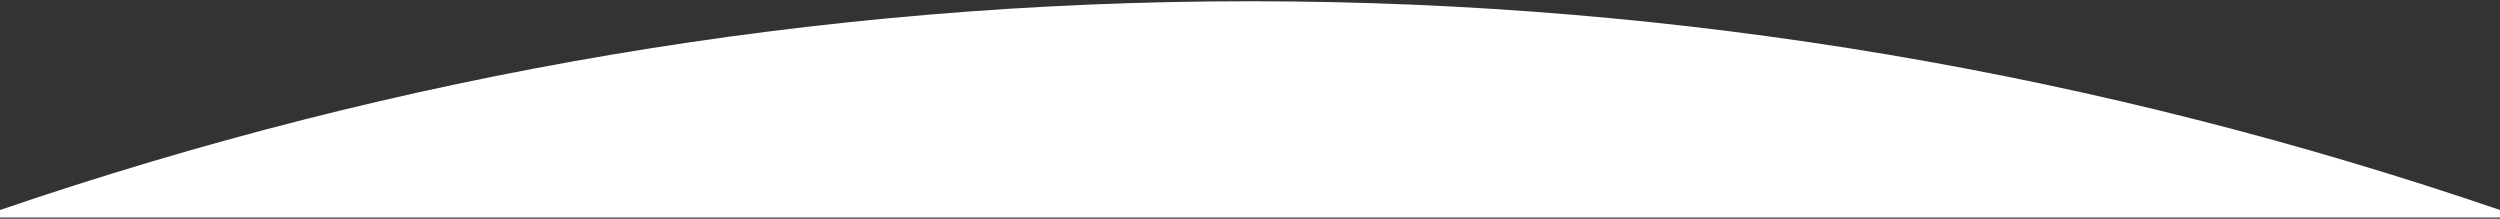 <svg xmlns="http://www.w3.org/2000/svg" viewBox="0 0 400 35" preserveAspectRatio="none"><rect x="0" y="0" width="400" height="35" fill="#333333" stroke="none"/><path class="st0" d="M0,33.6C63.8,11.8,130.8,0.2,200,0.2s136.2,11.6,200,33.4v1.2H0V33.6z" fill="white"></path></svg>